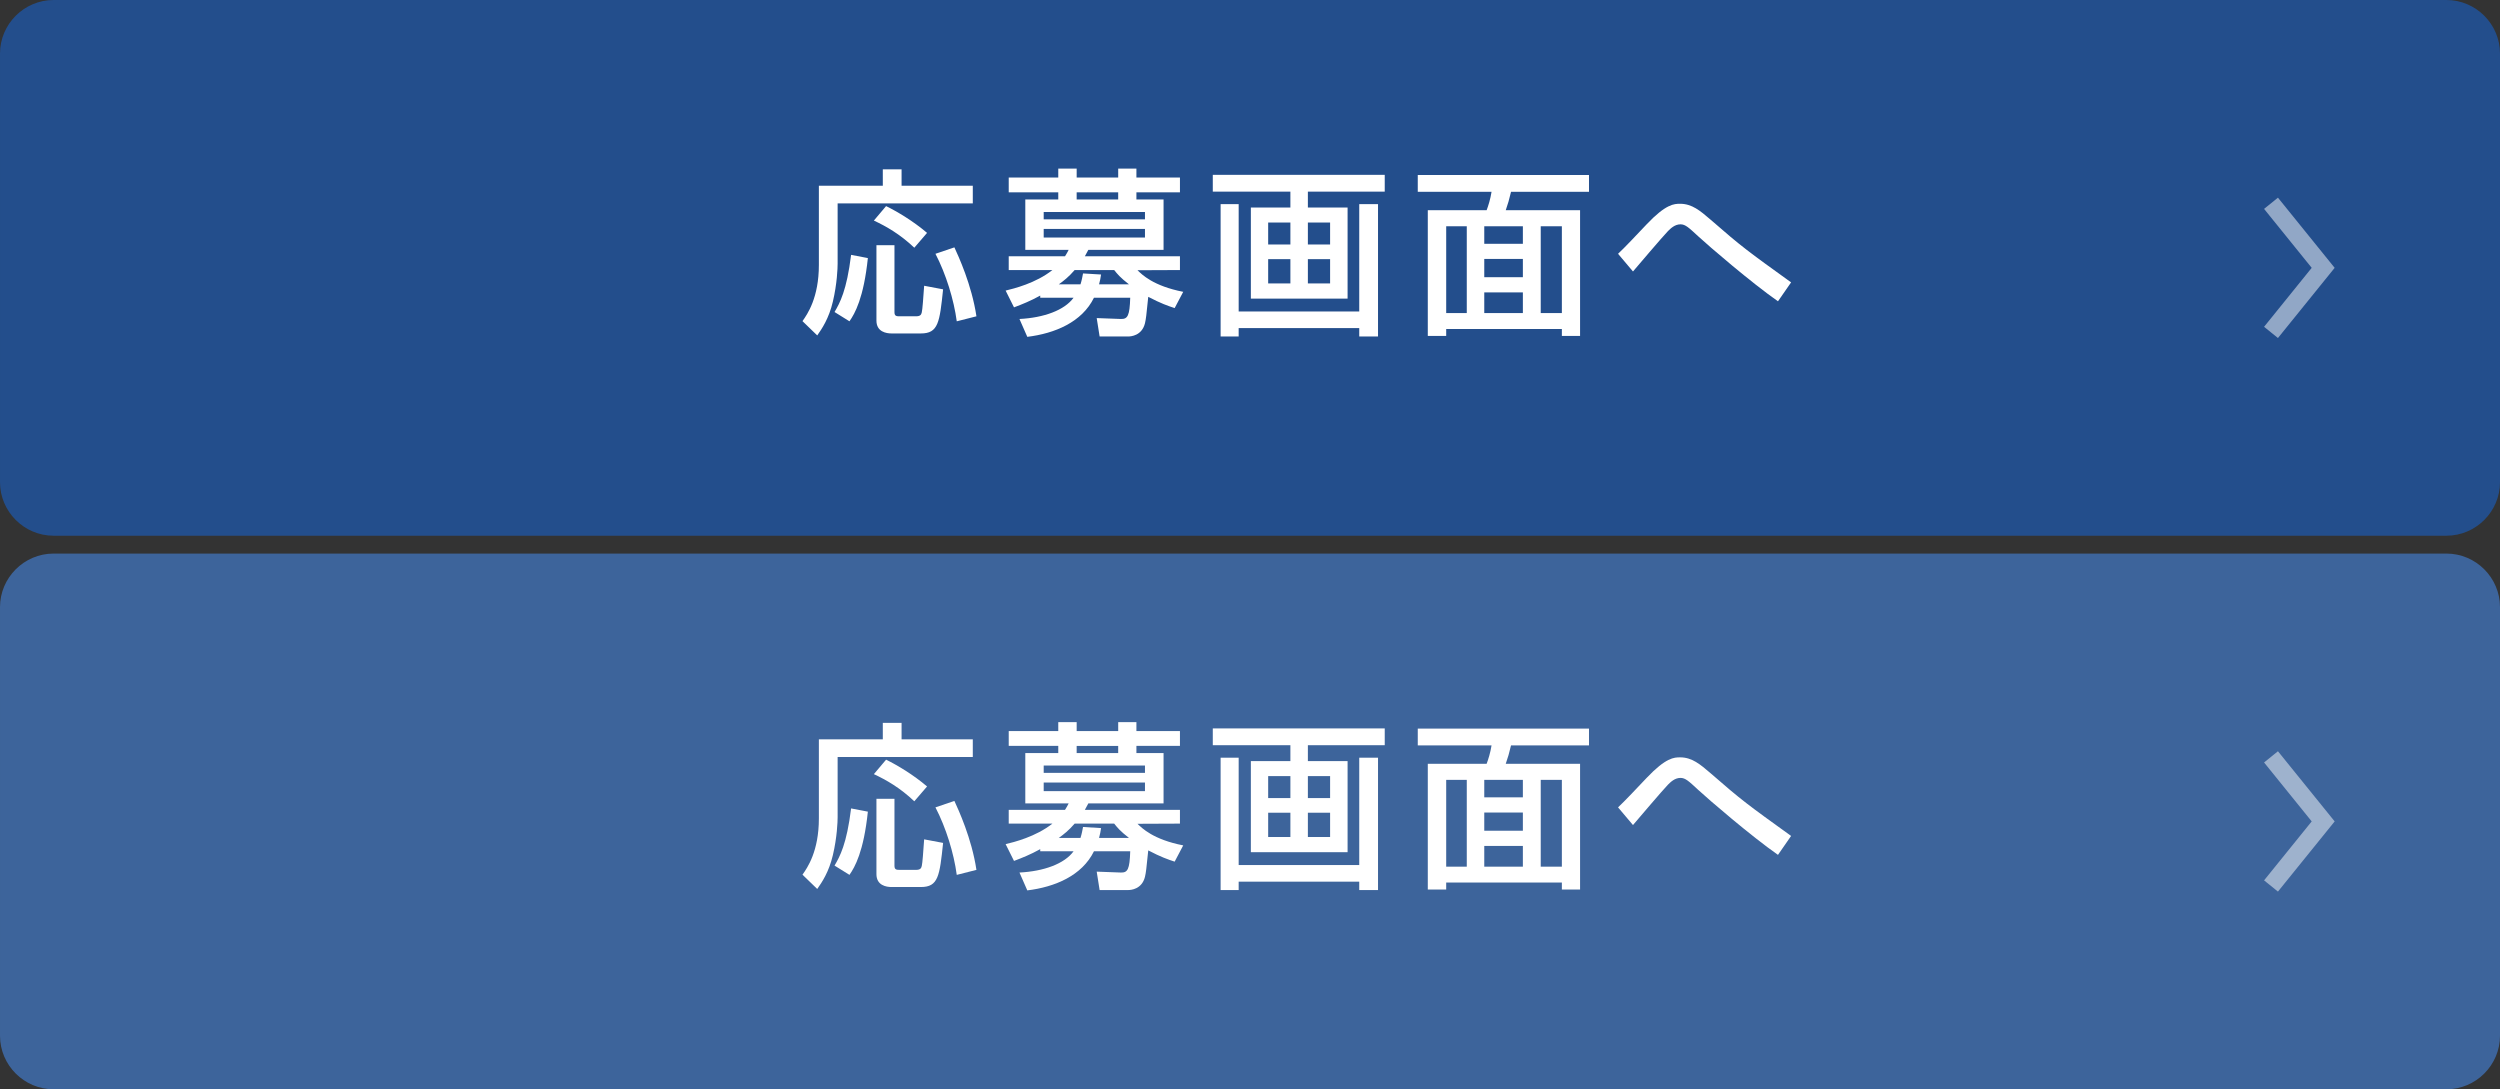 <svg enable-background="new 0 0 280 122" height="122" viewBox="0 0 280 122" width="280" xmlns="http://www.w3.org/2000/svg">
<rect x="0" y="0" width="280" height="122" fill="#333333" stroke="none"/>
<path d="m280 54c0 3.3-2.7 6-6 6h-268c-3.3 0-6-2.7-6-6v-48c0-3.3 2.7-6 6-6h268c3.3 0 6 2.7 6 6z" fill="#234e8c"/>
<g fill="#fff">
<path d="m98.874 18.962h2.102v1.841h7.977v1.98h-15.139v6.742c0 .5-.062 2.26-.53 4.241-.449 1.92-1.245 3.081-1.755 3.801l-1.652-1.6c.551-.78 1.836-2.621 1.836-6.301v-8.862h7.161zm-1.673 9.942c-.47 4.481-1.448 6.201-2.061 7.082l-1.673-1.041c.592-1 1.366-2.4 1.856-6.401zm2.04-5.821c1.265.62 3.04 1.68 4.59 3l-1.428 1.661c-1.611-1.521-3.121-2.381-4.529-3.041zm-1.081 4.381h2.02v7.501c0 .46.244.46.632.46h1.775c.489 0 .592-.18.652-.44.082-.36.164-1.54.266-2.98l2.122.4c-.388 3.701-.531 4.941-2.489 4.941h-3.284c-.592 0-1.693-.18-1.693-1.44v-8.442zm8.732.24c.448.98 1.938 4.181 2.469 7.722l-2.204.56c-.326-2.44-1.203-5.281-2.387-7.562z"/>
<path d="m116.506 33.105c-1.122.62-2.04.98-2.938 1.32l-.938-1.88c.919-.22 3.366-.82 5.243-2.3h-4.896v-1.541h6.304c.225-.34.265-.46.408-.72h-4.855v-5.641h3.692v-.8h-5.549v-1.66h5.549v-1h2.061v1h4.651v-1h2.04v1h4.876v1.66h-4.876v.8h3.04v5.641h-8.426c-.123.24-.204.38-.388.72h10.649v1.541l-4.754.02c.49.48 1.755 1.76 5.121 2.42l-.959 1.82c-.734-.24-1.551-.52-2.958-1.26-.225 2.181-.245 2.42-.367 2.961-.347 1.4-1.592 1.48-1.877 1.48h-3.203l-.326-2.061 2.713.1c.755.02.979-.36 1.041-2.38h-4.061c-1.346 2.741-4.386 4.001-7.467 4.381l-.877-2c2.734-.14 5.039-.98 6.06-2.38h-3.733zm.388-9.362v.82h11.343v-.82zm0 1.901v.96h11.343v-.96zm4.121 6.201c.163-.52.203-.8.285-1.22l2.02.12c-.062.44-.102.62-.225 1.1h3.346c-.999-.78-1.285-1.14-1.652-1.6h-4.427c-.652.76-1.244 1.22-1.774 1.6zm4.222-9.502v-.8h-4.651v.8z"/>
<path d="m155.091 21.463h-8.609v1.78h4.447v10.202h-10.833v-10.202h4.428v-1.78h-8.692v-1.881h19.258v1.881zm-18.381 1.4h2.021v12.023h13.505v-12.023h2.102v14.823h-2.102v-.94h-13.506v.94h-2.021v-14.823zm5.325 2.06v2.46h2.49v-2.46zm0 4.101v2.72h2.49v-2.72zm4.447-4.101v2.46h2.49v-2.46zm0 4.101v2.72h2.49v-2.72z"/>
<path d="m177.968 21.482h-8.732c-.184.8-.367 1.42-.592 2.061h8.324v14.083h-2.039v-.78h-12.955v.78h-2.061v-14.083h6.59c.184-.48.428-1.26.551-2.061h-8.264v-1.88h19.178zm-15.994 3.861v9.722h2.305v-9.722zm4.264 0v1.96h4.324v-1.96zm0 3.661v2.041h4.324v-2.041zm0 3.741v2.32h4.324v-2.32zm6.324-7.402v9.722h2.367v-9.722z"/>
<path d="m199.134 33.745c-2.979-2.08-7.795-6.221-8.936-7.281-1.041-.96-1.43-1.34-1.98-1.34-.652 0-1.121.48-1.406.76-.654.68-3.367 3.881-3.918 4.521l-1.672-1.98c.672-.62 2.223-2.261 3.203-3.301 2.162-2.281 3.08-2.301 3.752-2.301 1.326 0 2.244.78 3.387 1.761 3.529 3.081 4.184 3.541 9.039 7.042z"/>
<path d="m255.13 37.858-1.554-1.257 5.335-6.603-5.335-6.602 1.554-1.257 6.353 7.859z" opacity=".5"/>
</g>
<path d="m280 116c0 3.3-2.7 6-6 6h-268c-3.3 0-6-2.7-6-6v-48c0-3.3 2.7-6 6-6h268c3.3 0 6 2.7 6 6z" fill="#3d649b"/>
<path d="m98.874 80.962h2.102v1.841h7.977v1.979h-15.139v6.742c0 .5-.062 2.26-.53 4.24-.449 1.921-1.245 3.081-1.755 3.801l-1.652-1.6c.551-.78 1.836-2.621 1.836-6.301v-8.862h7.161zm-1.673 9.942c-.47 4.481-1.448 6.201-2.061 7.081l-1.673-1.04c.592-1 1.366-2.4 1.856-6.401zm2.04-5.821c1.265.62 3.04 1.68 4.59 3l-1.428 1.661c-1.611-1.521-3.121-2.381-4.529-3.041zm-1.081 4.381h2.02v7.502c0 .46.244.46.632.46h1.775c.489 0 .592-.181.652-.44.082-.359.164-1.54.266-2.98l2.122.4c-.388 3.701-.531 4.941-2.489 4.941h-3.284c-.592 0-1.693-.181-1.693-1.441v-8.442zm8.732.24c.448.98 1.938 4.181 2.469 7.722l-2.204.56c-.326-2.439-1.203-5.281-2.387-7.561z" fill="#fff"/>
<path d="m116.506 95.104c-1.122.621-2.04.98-2.938 1.32l-.938-1.88c.919-.22 3.366-.82 5.243-2.3h-4.896v-1.541h6.304c.225-.34.265-.46.408-.721h-4.855v-5.641h3.692v-.801h-5.549v-1.66h5.549v-1h2.061v1h4.651v-1h2.04v1h4.876v1.66h-4.876v.801h3.04v5.641h-8.426c-.123.24-.204.381-.388.721h10.649v1.541l-4.754.02c.49.48 1.755 1.76 5.121 2.42l-.959 1.82c-.734-.239-1.551-.52-2.958-1.26-.225 2.181-.245 2.42-.367 2.961-.347 1.4-1.592 1.48-1.877 1.48h-3.203l-.326-2.061 2.713.1c.755.02.979-.359 1.041-2.381h-4.061c-1.346 2.741-4.386 4.002-7.467 4.381l-.877-2c2.734-.141 5.039-.98 6.06-2.381h-3.733zm.388-9.361v.82h11.343v-.82zm0 1.901v.96h11.343v-.96zm4.121 6.201c.163-.52.203-.8.285-1.221l2.02.121c-.062.439-.102.619-.225 1.1h3.346c-.999-.779-1.285-1.141-1.652-1.6h-4.427c-.652.76-1.244 1.22-1.774 1.6zm4.222-9.502v-.801h-4.651v.801z" fill="#fff"/>
<path d="m155.091 83.463h-8.609v1.78h4.447v10.202h-10.833v-10.202h4.428v-1.78h-8.692v-1.881h19.258v1.881zm-18.381 1.399h2.021v12.023h13.505v-12.023h2.102v14.824h-2.102v-.94h-13.506v.94h-2.021v-14.824zm5.325 2.061v2.461h2.49v-2.461zm0 4.101v2.721h2.49v-2.721zm4.447-4.101v2.461h2.49v-2.461zm0 4.101v2.721h2.49v-2.721z" fill="#fff"/>
<path d="m177.968 83.482h-8.732c-.184.8-.367 1.421-.592 2.061h8.324v14.083h-2.039v-.78h-12.955v.78h-2.061v-14.083h6.59c.184-.479.428-1.261.551-2.061h-8.264v-1.88h19.178zm-15.994 3.861v9.723h2.305v-9.723zm4.264 0v1.961h4.324v-1.961zm0 3.662v2.04h4.324v-2.04zm0 3.74v2.32h4.324v-2.32zm6.324-7.402v9.723h2.367v-9.723z" fill="#fff"/>
<path d="m199.134 95.745c-2.979-2.08-7.795-6.221-8.936-7.281-1.041-.961-1.43-1.34-1.98-1.34-.652 0-1.121.479-1.406.76-.654.68-3.367 3.881-3.918 4.521l-1.672-1.98c.672-.621 2.223-2.262 3.203-3.301 2.162-2.281 3.08-2.301 3.752-2.301 1.326 0 2.244.779 3.387 1.76 3.529 3.081 4.184 3.541 9.039 7.042z" fill="#fff"/>
<path d="m255.13 99.858-1.554-1.257 5.335-6.603-5.335-6.602 1.554-1.257 6.353 7.859z" fill="#fff" opacity=".5"/>
</svg>
